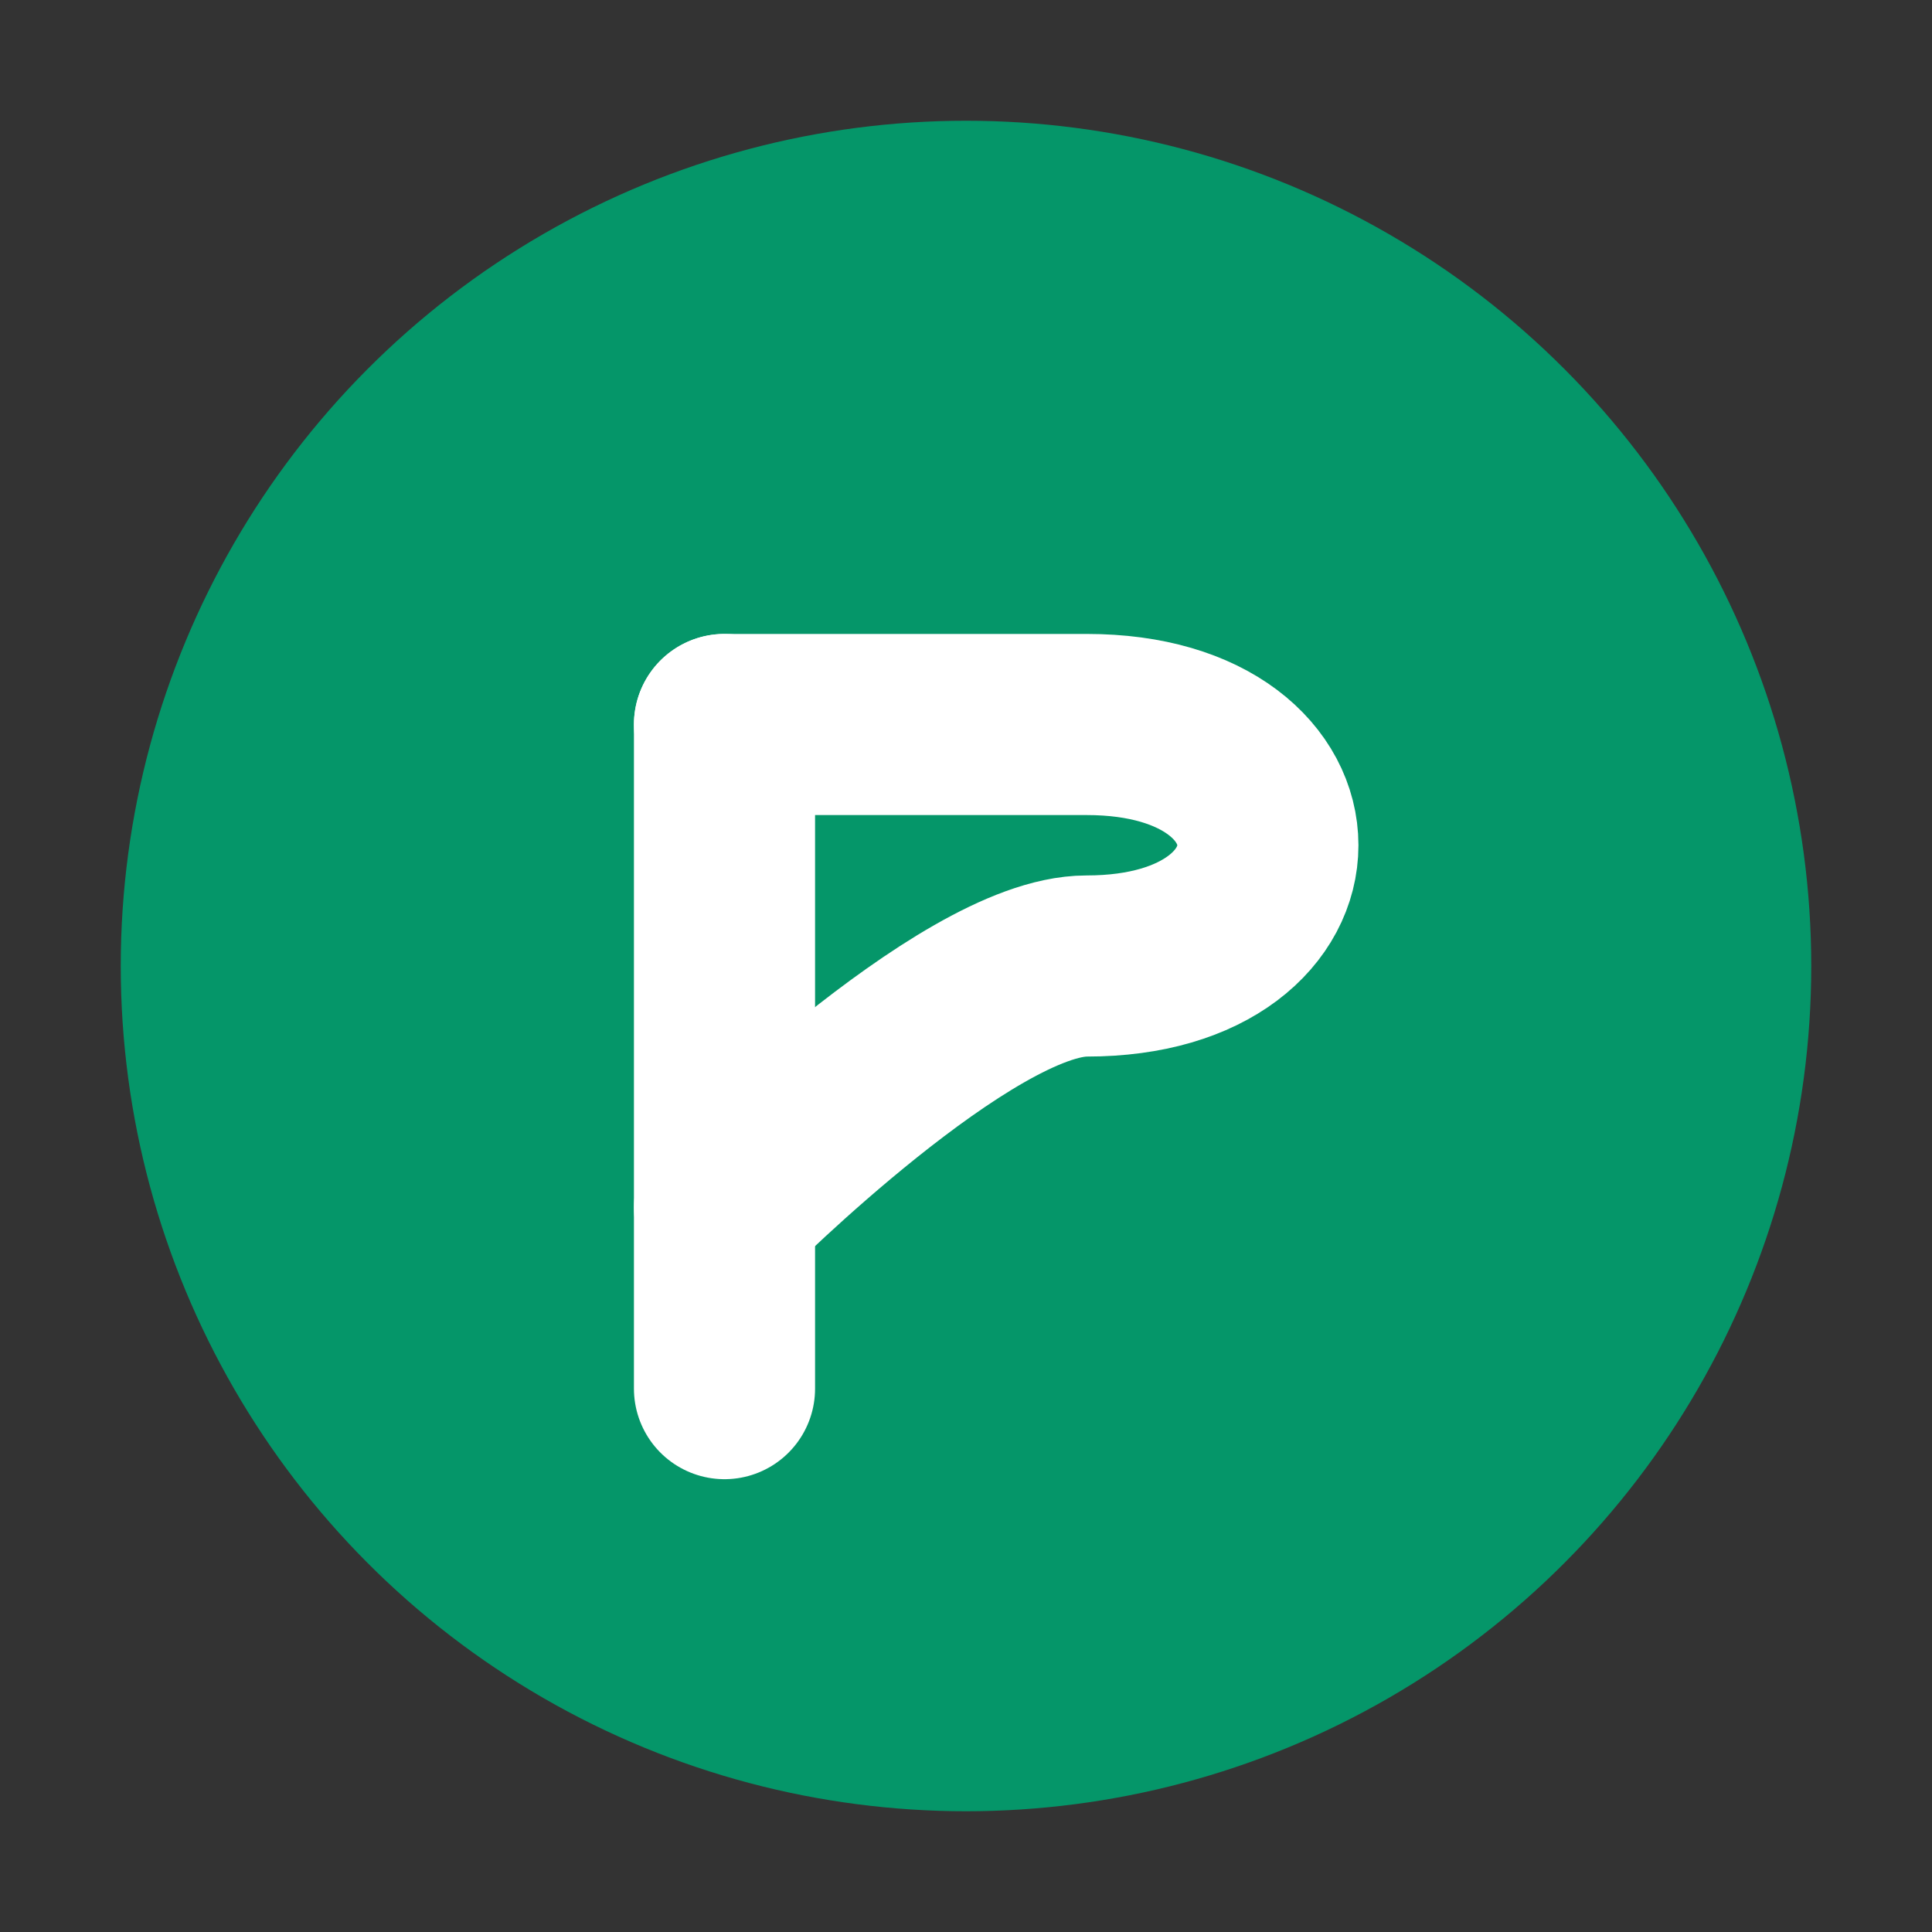 <svg width="128" height="128" viewBox="0 0 128 128" fill="none" xmlns="http://www.w3.org/2000/svg">
<rect x="0" y="0" width="128" height="128" fill="#333333" stroke="none"/>
<circle cx="64" cy="64" r="56" fill="#059669"/>
<path d="M48 48V92" stroke="white" stroke-width="12" stroke-linecap="round"/>
<path d="M48 48C48 48 64 48 72 48C88 48 88 64 72 64C64 64 48 80 48 80" stroke="white" stroke-width="12" stroke-linecap="round" stroke-linejoin="round"/>
</svg>
